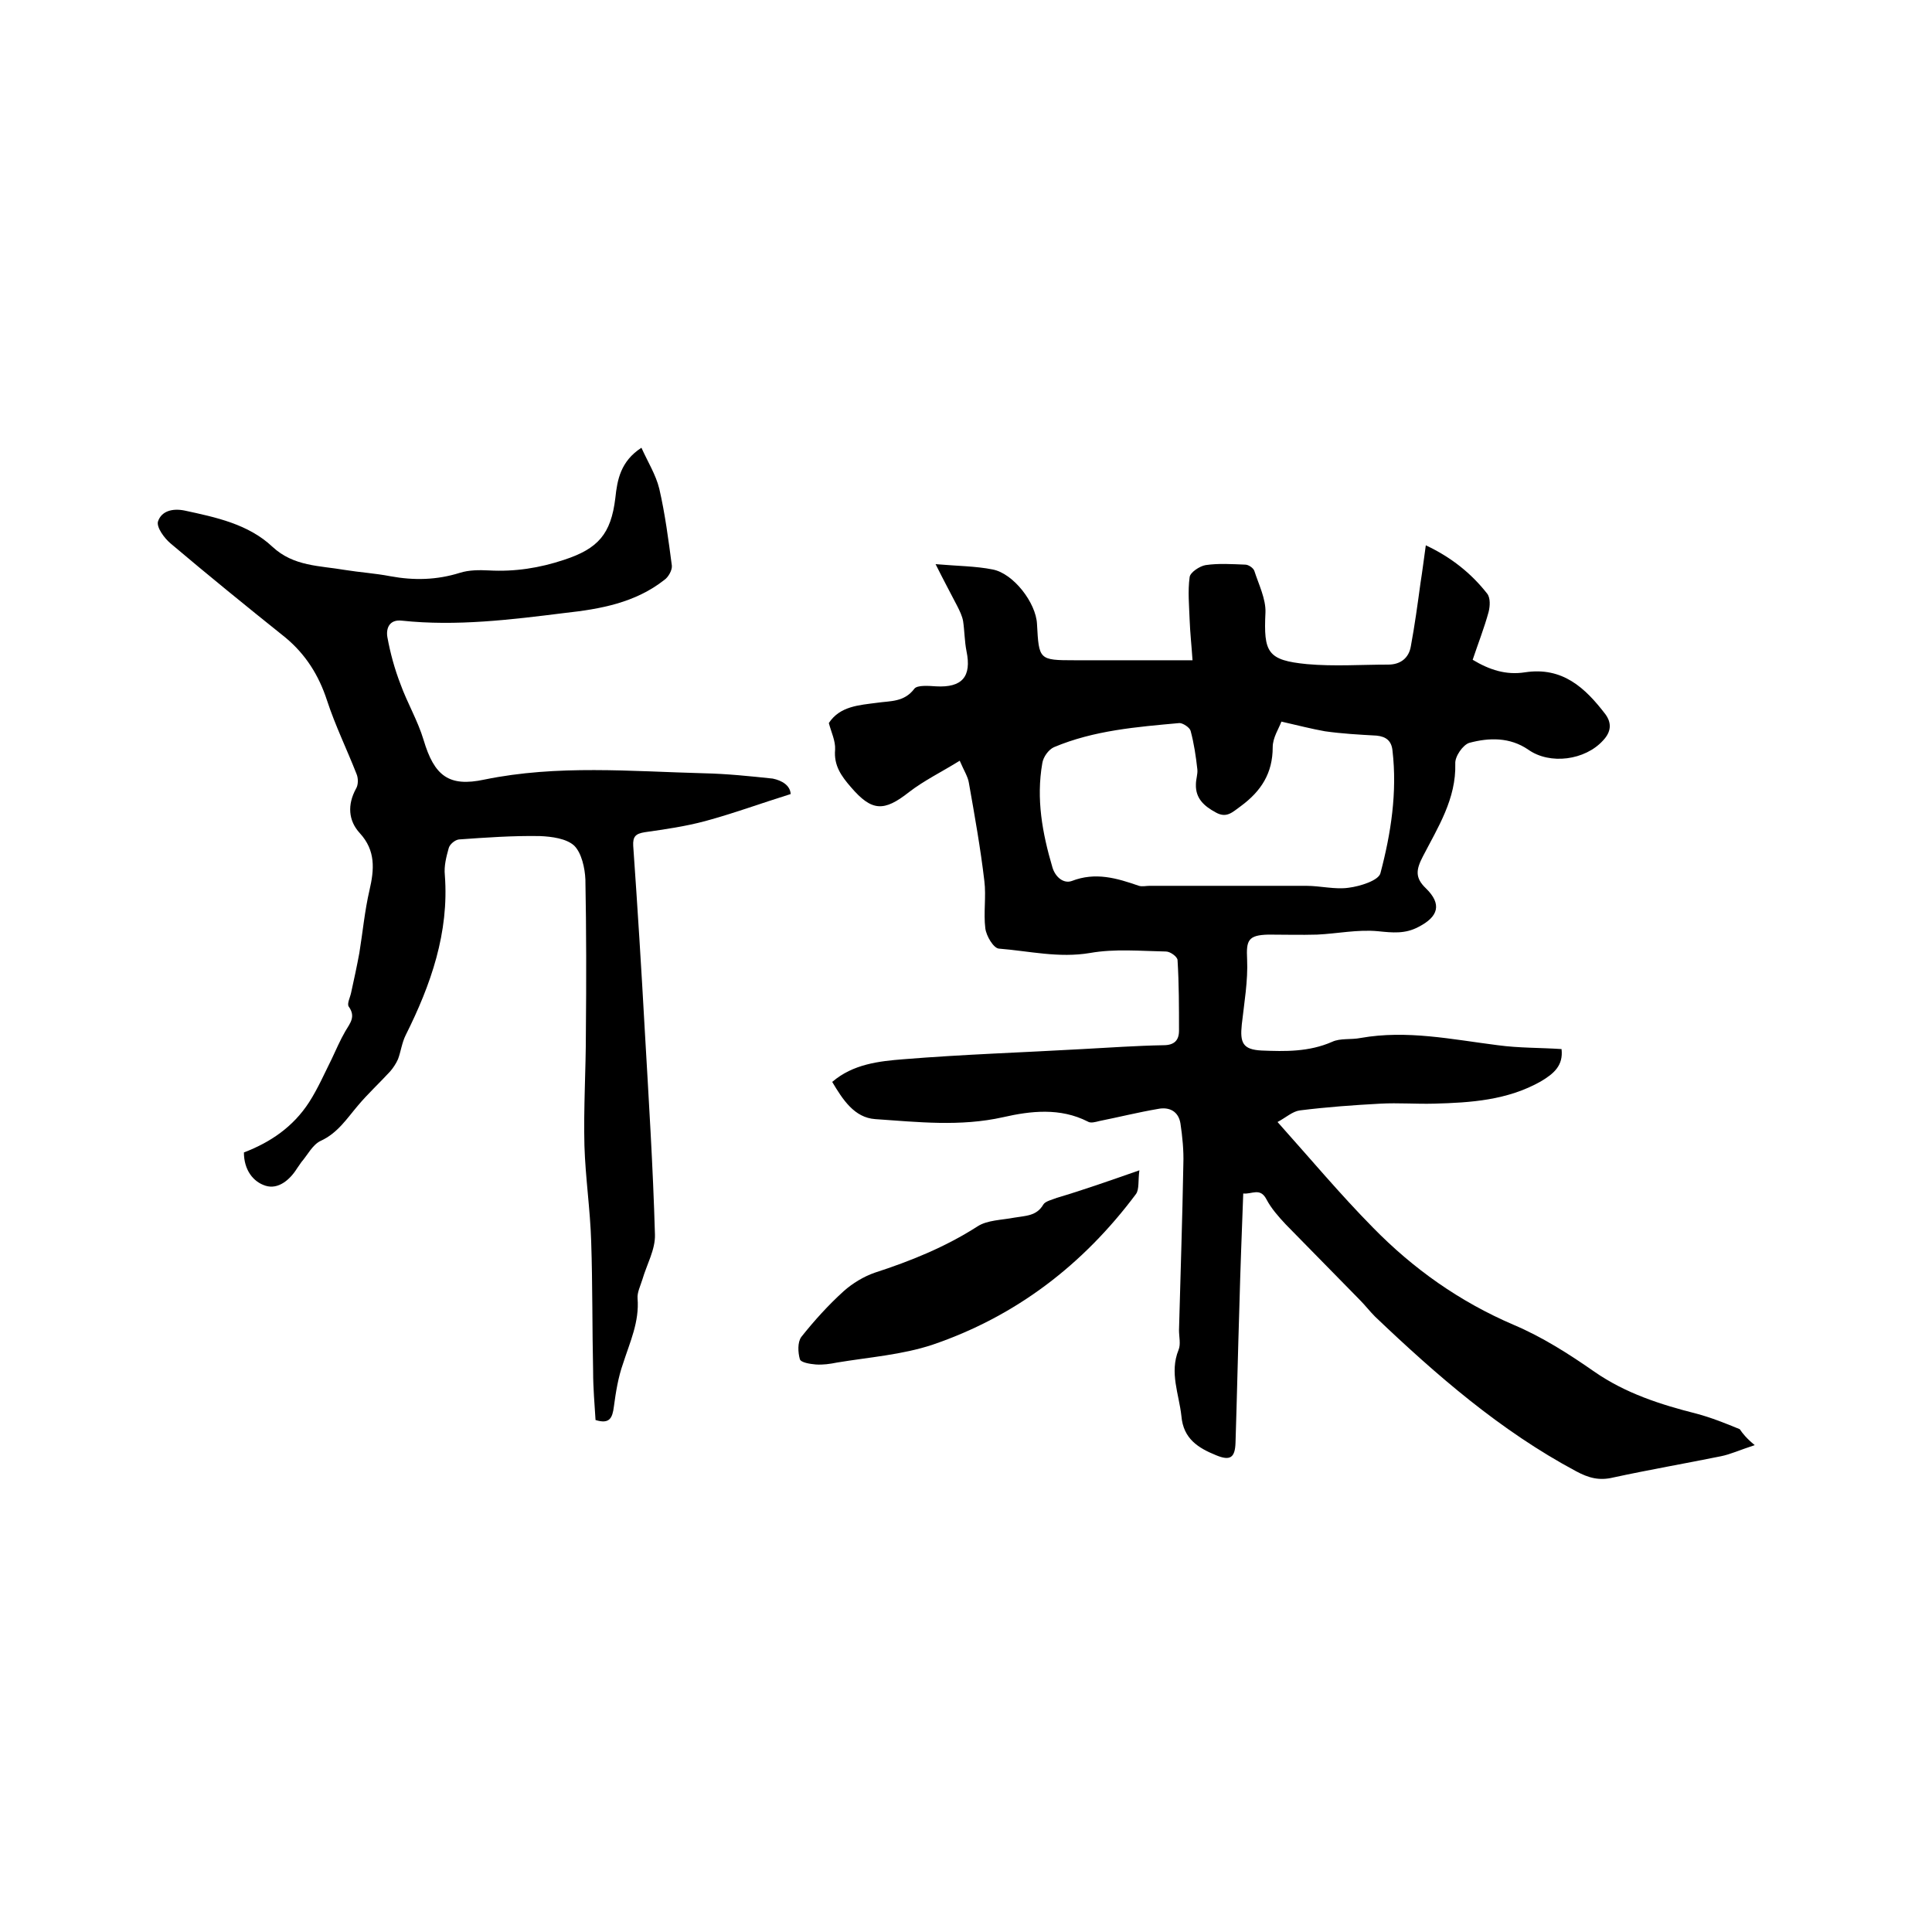 <svg enable-background="new 0 0 400 400" viewBox="0 0 400 400" xmlns="http://www.w3.org/2000/svg"><path d="m363.3 299.2c-3.1 1-5 1.9-7 2.3-7.4 1.5-14.9 2.8-22.3 4.4-2.9.7-5.1.1-7.7-1.3-15.7-8.4-28.9-19.9-41.6-32-1.1-1.1-2.1-2.4-3.2-3.5-5.1-5.2-10.2-10.4-15.3-15.6-1.5-1.6-3-3.3-4-5.2-1.3-2.5-3-1-4.8-1.2-.3 8-.6 15.7-.8 23.4-.3 9.4-.5 18.8-.8 28.2-.1 3.1-1.1 3.8-4 2.6-3.7-1.5-6.8-3.4-7.2-8.1-.5-4.6-2.5-9-.6-13.7.5-1.2.1-2.7.1-4.1.3-11.5.7-22.9.9-34.4.1-2.8-.2-5.7-.6-8.4-.4-2.5-2.3-3.5-4.7-3-4.1.7-8.1 1.7-12.1 2.5-.8.2-1.8.5-2.4.1-5.7-2.9-11.8-2.2-17.5-.9-8.9 2-17.7 1-26.5.4-4.3-.3-6.7-4-8.9-7.7 4.3-3.7 9.7-4.3 14.8-4.7 12.3-1 24.7-1.4 37-2.1 5.6-.3 11.2-.7 16.8-.8 2.2 0 3.2-1 3.2-3 0-4.9 0-9.7-.3-14.6 0-.7-1.5-1.8-2.4-1.8-5.3-.1-10.6-.6-15.7.3-6.5 1.1-12.6-.4-18.9-.9-1.1-.1-2.6-2.6-2.8-4.2-.4-3.2.2-6.6-.2-9.8-.8-6.8-2-13.5-3.2-20.3-.2-1.3-1-2.5-1.9-4.6-3.7 2.3-7.4 4.1-10.5 6.5-5.2 4.1-7.7 4-12-1-2-2.3-3.6-4.5-3.3-7.8.1-1.8-.8-3.6-1.3-5.5 2.3-3.5 6.2-3.7 10-4.2 2.7-.4 5.6-.1 7.7-2.9.6-.8 3-.6 4.5-.5 5.4.3 7.4-2 6.3-7.3-.4-2-.4-4.2-.7-6.2-.2-1.1-.7-2.1-1.2-3.1-1.4-2.7-2.8-5.3-4.5-8.7 4.6.4 8.3.4 11.8 1.1 4.3.8 9 6.9 9.2 11.3.4 7.4.4 7.5 7.8 7.5h24.4c-.2-3-.5-5.7-.6-8.4-.1-2.9-.4-5.9 0-8.8.1-1 2.1-2.3 3.3-2.5 2.7-.4 5.5-.2 8.2-.1.7 0 1.7.7 1.9 1.3.9 2.8 2.4 5.8 2.3 8.6-.4 8.3.4 9.9 8.6 10.7 5.6.5 11.2.1 16.8.1 2.6 0 4.3-1.4 4.7-3.8.8-4.3 1.4-8.7 2-13.1.4-2.5.7-5 1.1-7.8 5.3 2.5 9.4 5.8 12.7 10 .7.9.6 2.6.3 3.8-.9 3.3-2.2 6.6-3.3 9.9 3.5 2.1 6.9 3.2 10.8 2.6 7.8-1.2 12.5 3.2 16.7 8.7 1.3 1.8 1.2 3.6-.5 5.4-3.7 4.1-11 5.1-15.5 1.9-3.8-2.6-8.1-2.5-12.2-1.4-1.3.4-3 2.8-2.9 4.3.2 7.3-3.6 13.2-6.7 19.2-1.4 2.7-1.7 4.4.6 6.6 3.4 3.3 2.6 5.9-1.5 8-2.8 1.5-5.4 1.2-8.4.9-4.2-.4-8.4.5-12.6.7-3.4.1-6.8 0-10.1 0-4.2.1-4.6 1.2-4.4 5.1.2 4.5-.6 9-1.1 13.5-.4 3.8.2 5.2 4.1 5.4 4.9.2 9.8.3 14.6-1.8 1.7-.8 3.9-.4 5.9-.8 9.6-1.7 18.9.3 28.4 1.5 4.4.6 8.8.5 13.2.8.4 3.4-1.6 5.1-4.3 6.7-6.9 3.9-14.5 4.4-22.1 4.6-3.7.1-7.4-.2-11.1 0-5.6.3-11.1.7-16.7 1.4-1.5.2-2.9 1.5-4.6 2.4 6.8 7.6 13 15 19.7 21.8 8.4 8.6 18 15.4 29.2 20.2 5.9 2.5 11.4 6 16.7 9.7 6.5 4.5 13.7 6.8 21.2 8.7 3 .8 6 2 8.9 3.2.6.9 1.4 1.9 3.1 3.3zm-98-149.8c-.5 1.4-1.8 3.3-1.8 5.3 0 5.4-2.4 9.1-6.6 12.2-1.7 1.2-2.9 2.6-5.2 1.3-2.4-1.3-4.2-2.9-4.1-5.8 0-1.1.4-2.1.3-3.1-.3-2.7-.7-5.4-1.4-8-.2-.7-1.6-1.6-2.3-1.6-8.8.8-17.7 1.5-26 5-1.1.5-2.2 2-2.4 3.3-1.3 7.4 0 14.5 2.1 21.6.6 2 2.3 3.4 4 2.8 4.9-1.9 9.3-.6 13.9 1 .7.2 1.5 0 2.2 0h32.4c3 0 6 .8 8.8.4 2.4-.3 6.2-1.5 6.6-3 2.2-8.3 3.5-16.8 2.5-25.4-.2-2-1.3-2.9-3.3-3.1-3.6-.2-7.2-.4-10.7-.9-2.8-.5-5.5-1.2-9-2z"/><path d="m163.7 164.4c-6.1 1.9-11.8 4-17.7 5.6-4.1 1.1-8.3 1.7-12.5 2.3-1.9.3-2.5.9-2.4 2.8.9 12.8 1.7 25.6 2.4 38.3.8 14 1.7 28.1 2.1 42.2.1 3.1-1.7 6.2-2.6 9.3-.4 1.3-1.1 2.7-1 3.9.4 4.9-1.6 9.1-3 13.5-1 2.8-1.5 5.9-1.9 8.9-.3 2.4-.9 3.7-3.8 2.8-.2-3.3-.5-6.6-.5-10-.2-9-.1-17.9-.4-26.9-.2-6.7-1.2-13.3-1.4-19.9-.2-7.8.3-15.6.3-23.4.1-10.6.1-21.2-.1-31.7-.1-2.4-.8-5.5-2.3-7-1.6-1.5-4.7-1.9-7.1-2-5.6-.1-11.2.3-16.8.7-.8.1-1.9 1-2.1 1.8-.5 1.8-1 3.7-.8 5.6.9 11.9-2.9 22.7-8.1 33.1-.8 1.6-1 3.4-1.6 5-.4.9-1 1.8-1.6 2.5-2.2 2.4-4.6 4.6-6.7 7.1-2.3 2.7-4.2 5.7-7.7 7.3-1.7.8-2.7 2.9-4 4.4-.3.4-.6.9-.9 1.3-1.5 2.4-3.9 4.4-6.5 3.6s-4.5-3.3-4.5-6.9c5.5-2.1 10.2-5.3 13.5-10.4 1.8-2.8 3.2-6 4.7-9 .9-1.9 1.7-3.8 2.8-5.7 1-1.7 2.2-3 .7-5.1-.4-.6.3-1.9.5-2.9.6-2.7 1.2-5.5 1.7-8.2.7-4.3 1.1-8.7 2.1-13s1.3-8.2-2-11.8c-2.4-2.6-2.6-5.9-.8-9.2.5-.8.5-2.2.1-3.1-2-5.1-4.4-10-6.1-15.2s-4.4-9.5-8.6-13c-8-6.4-16-12.9-23.8-19.5-1.3-1.1-2.9-3.3-2.6-4.5.7-2.2 3-2.8 5.5-2.3 6.5 1.4 13.2 2.8 18.2 7.5 4.4 4.1 9.8 3.9 15 4.8 3.1.5 6.3.7 9.4 1.3 4.9.9 9.6.8 14.4-.7 1.9-.6 4-.6 6-.5 5.4.3 10.5-.5 15.6-2.2 7-2.3 9.7-5.3 10.6-12.8.4-3.8 1.1-7.6 5.4-10.4 1.3 2.9 3 5.6 3.7 8.5 1.2 5.2 1.9 10.6 2.6 15.9.1.9-.7 2.4-1.6 3-6 4.7-13.2 6-20.5 6.8-11.2 1.4-22.5 2.8-33.8 1.6-2.6-.3-3.3 1.6-3 3.4.6 3.3 1.5 6.6 2.7 9.7 1.4 3.9 3.6 7.6 4.8 11.6 2.2 7.4 5.2 9.8 12.6 8.2 15.1-3.1 30.3-1.7 45.5-1.3 4.7.1 9.5.6 14.2 1.1 1.9.4 3.6 1.4 3.7 3.2z"/><path d="m235.9 242.3c-.3 2.1 0 3.9-.7 4.9-10.9 14.6-24.8 25.3-42.1 31.2-6.3 2.1-13.2 2.6-19.8 3.7-1.5.3-2.9.5-4.4.4-1.2-.1-3.1-.4-3.3-1.1-.4-1.4-.5-3.5.3-4.6 2.7-3.4 5.6-6.6 8.8-9.5 1.8-1.6 4.1-3 6.4-3.8 7.4-2.4 14.6-5.3 21.3-9.6 2-1.3 5-1.3 7.6-1.8 2.3-.4 4.6-.3 6-2.7.4-.7 1.8-1 2.8-1.4 5.4-1.6 10.8-3.5 17.1-5.7z"/></svg>